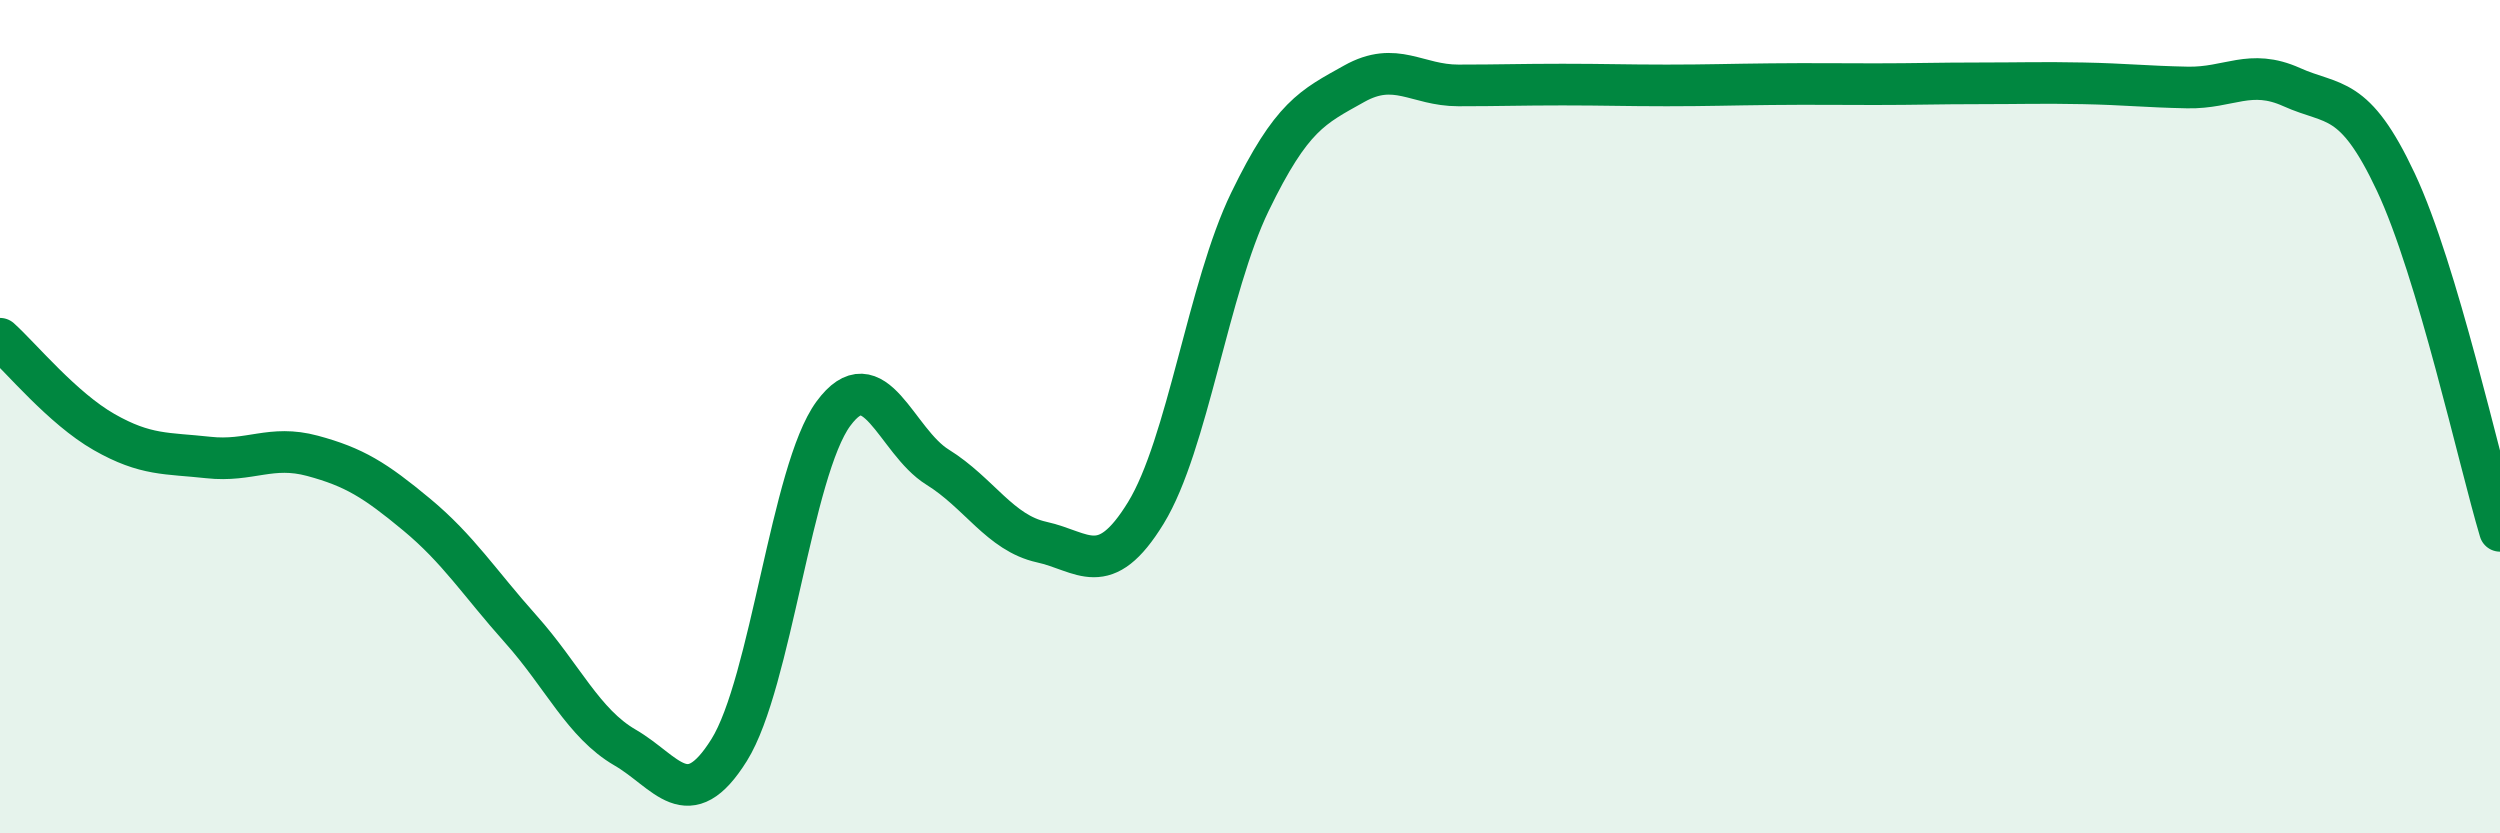 
    <svg width="60" height="20" viewBox="0 0 60 20" xmlns="http://www.w3.org/2000/svg">
      <path
        d="M 0,8.13 C 0.5,8.58 1.5,9.8 2.5,10.37 C 3.5,10.94 4,10.87 5,10.98 C 6,11.09 6.5,10.67 7.5,10.94 C 8.5,11.21 9,11.52 10,12.35 C 11,13.18 11.5,13.98 12.5,15.1 C 13.5,16.22 14,17.36 15,17.94 C 16,18.52 16.5,19.6 17.5,18 C 18.5,16.4 19,11.29 20,9.93 C 21,8.57 21.5,10.59 22.5,11.21 C 23.5,11.83 24,12.79 25,13.01 C 26,13.23 26.5,13.94 27.5,12.31 C 28.5,10.68 29,6.9 30,4.84 C 31,2.78 31.5,2.57 32.5,2.01 C 33.5,1.45 34,2.05 35,2.05 C 36,2.05 36.5,2.03 37.5,2.03 C 38.5,2.03 39,2.05 40,2.05 C 41,2.05 41.5,2.03 42.5,2.02 C 43.5,2.01 44,2.02 45,2.02 C 46,2.02 46.5,2 47.5,2 C 48.5,2 49,1.98 50,2 C 51,2.02 51.5,2.08 52.5,2.1 C 53.5,2.12 54,1.64 55,2.09 C 56,2.54 56.5,2.24 57.5,4.37 C 58.5,6.5 59.5,11.07 60,12.74L60 20L0 20Z"
        fill="#008740"
        opacity="0.1"
        stroke-linecap="round"
        stroke-linejoin="round"
      />
      <path
        d="M 0,8.13 C 0.5,8.58 1.5,9.8 2.5,10.37 C 3.5,10.94 4,10.87 5,10.98 C 6,11.09 6.5,10.67 7.5,10.94 C 8.5,11.21 9,11.52 10,12.35 C 11,13.18 11.5,13.98 12.5,15.1 C 13.5,16.22 14,17.36 15,17.94 C 16,18.52 16.5,19.6 17.5,18 C 18.5,16.4 19,11.29 20,9.93 C 21,8.57 21.5,10.59 22.5,11.21 C 23.5,11.83 24,12.79 25,13.01 C 26,13.23 26.5,13.94 27.5,12.31 C 28.5,10.68 29,6.9 30,4.84 C 31,2.78 31.5,2.57 32.5,2.01 C 33.5,1.45 34,2.05 35,2.05 C 36,2.05 36.5,2.03 37.5,2.03 C 38.5,2.03 39,2.05 40,2.05 C 41,2.05 41.5,2.03 42.5,2.02 C 43.5,2.01 44,2.02 45,2.02 C 46,2.02 46.5,2 47.5,2 C 48.5,2 49,1.98 50,2 C 51,2.02 51.5,2.08 52.5,2.1 C 53.5,2.12 54,1.64 55,2.09 C 56,2.54 56.5,2.24 57.5,4.37 C 58.5,6.5 59.5,11.07 60,12.74"
        stroke="#008740"
        stroke-width="1"
        fill="none"
        stroke-linecap="round"
        stroke-linejoin="round"
      />
    </svg>
  